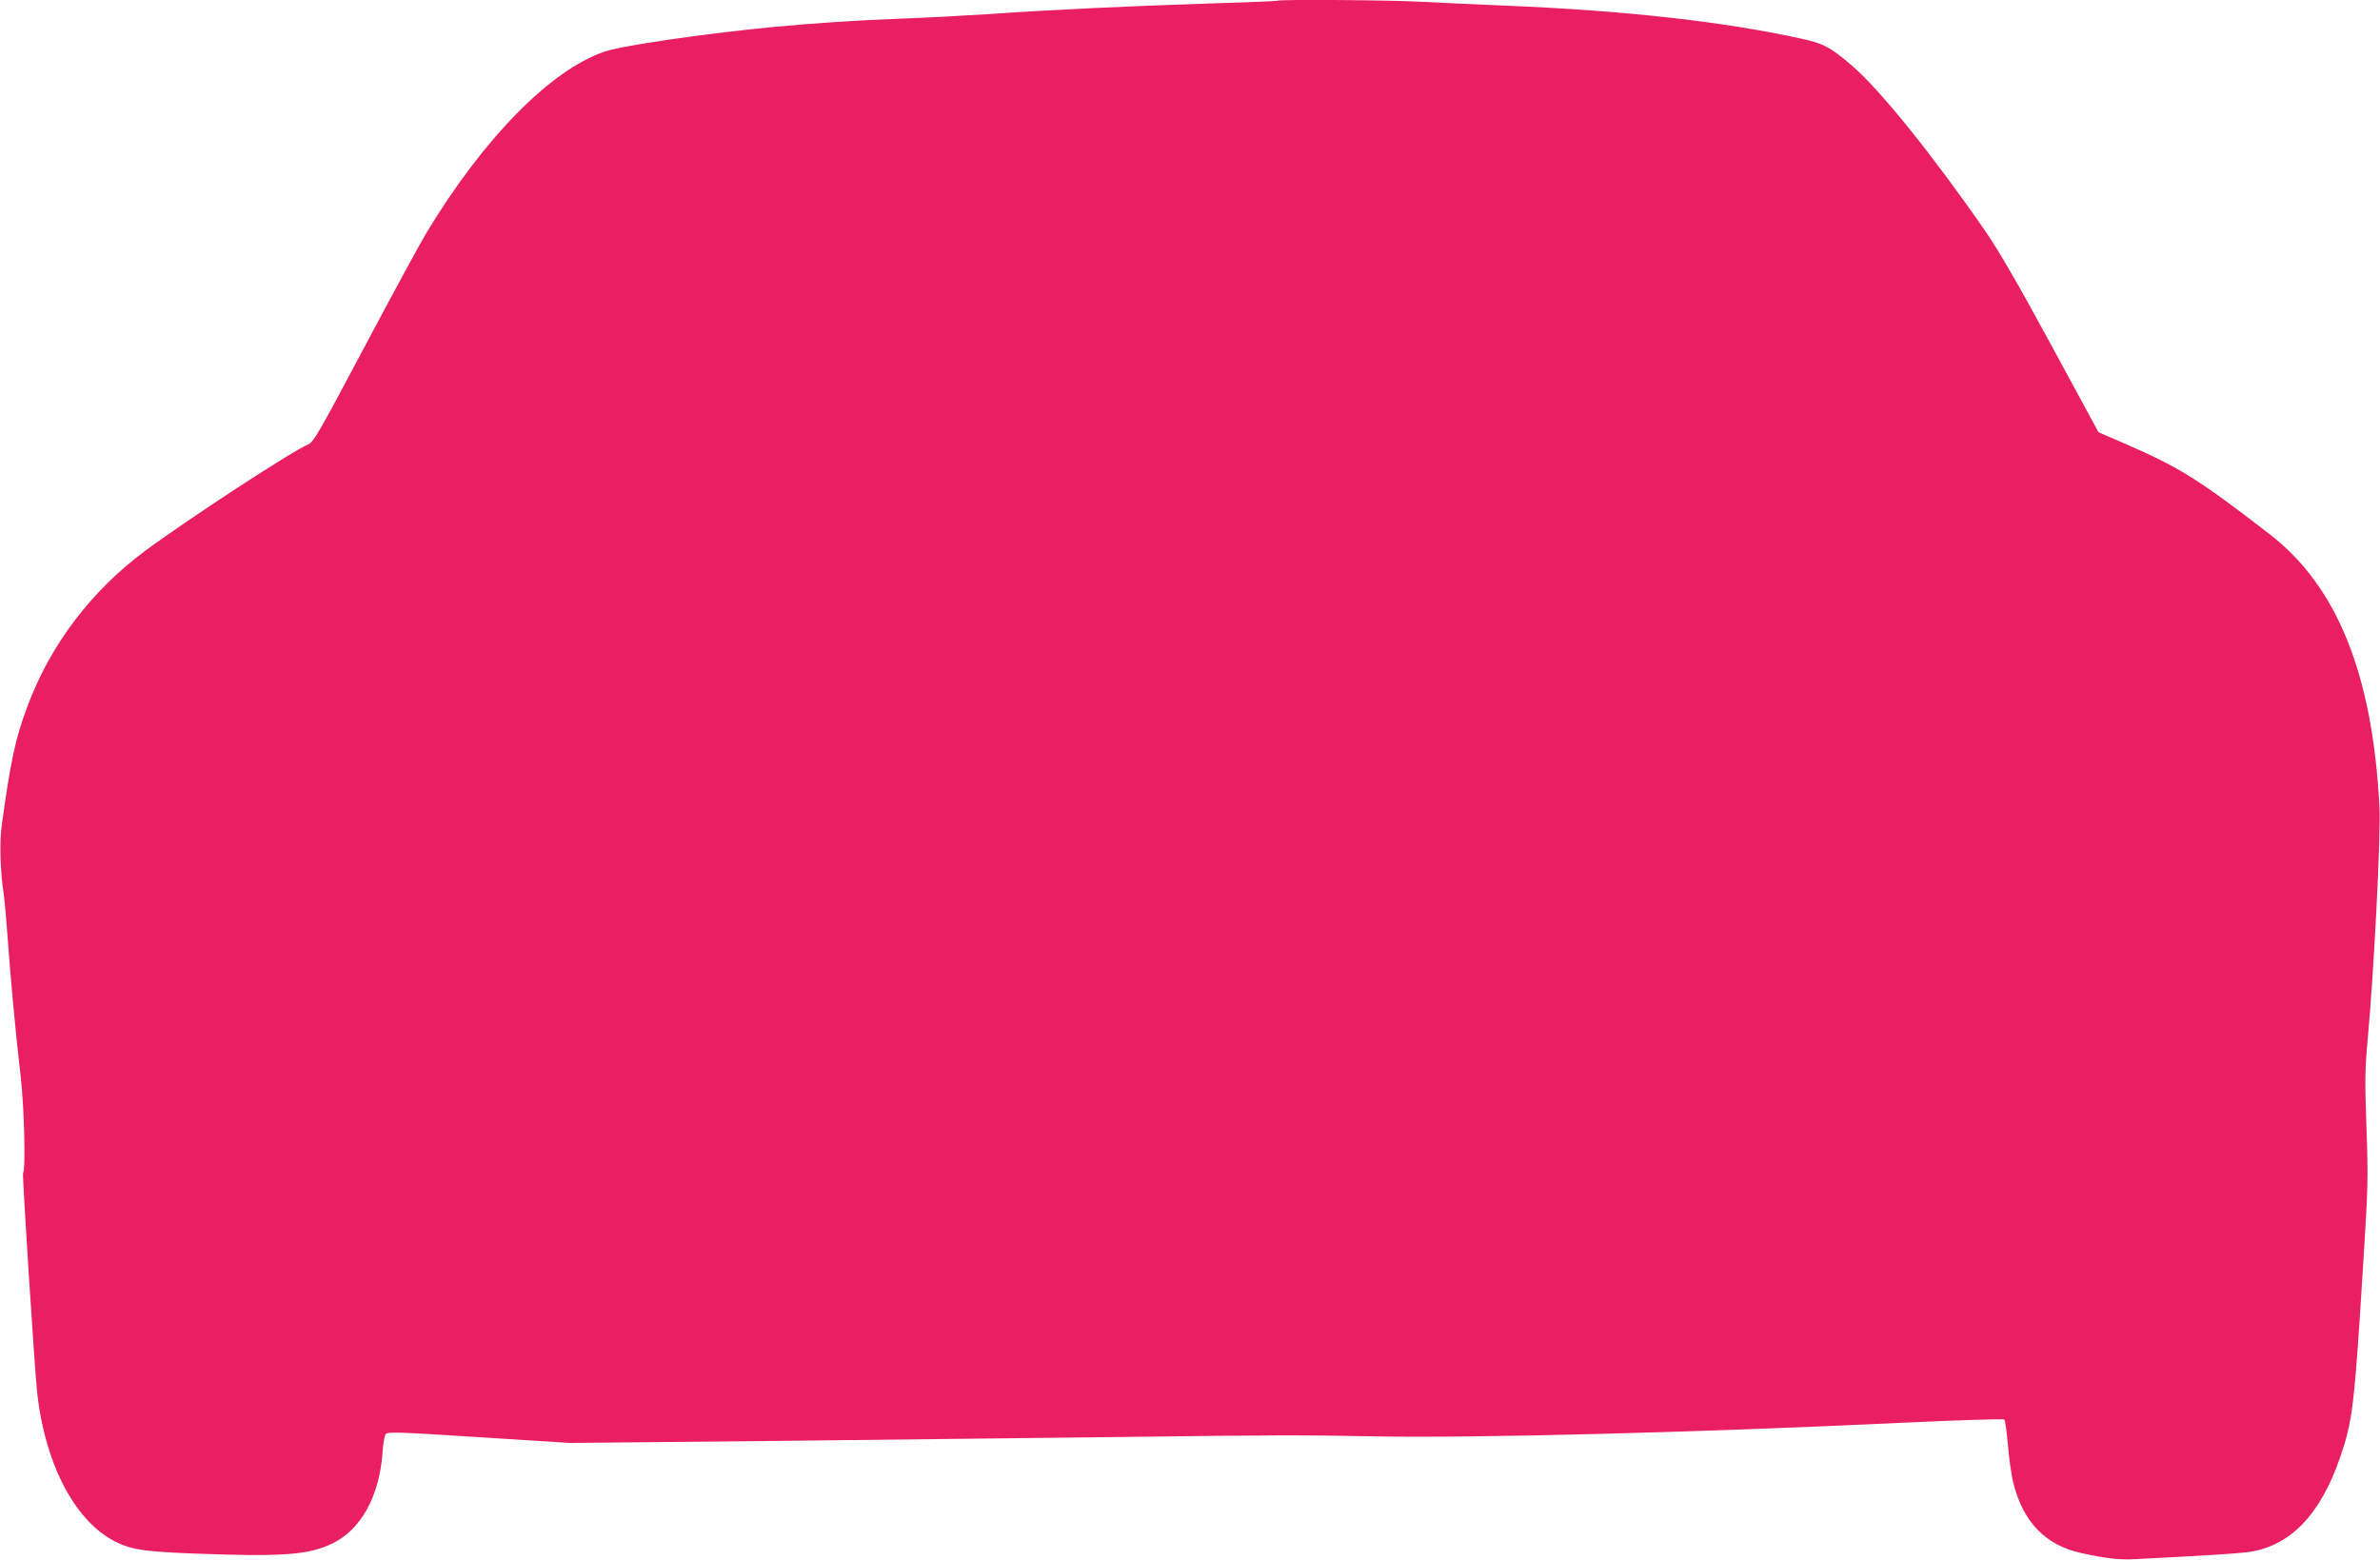 <?xml version="1.0" standalone="no"?>
<!DOCTYPE svg PUBLIC "-//W3C//DTD SVG 20010904//EN"
 "http://www.w3.org/TR/2001/REC-SVG-20010904/DTD/svg10.dtd">
<svg version="1.0" xmlns="http://www.w3.org/2000/svg"
 width="1280pt" height="839pt" viewBox="0 0 1280 839"
 preserveAspectRatio="xMidYMid meet">
<g transform="translate(0,839) scale(0.1,-0.1)"
fill="#e91e63" stroke="none">
<path d="M6869 8386 c-2 -2 -168 -9 -369 -15 -413 -13 -861 -34 -1185 -57
-121 -8 -330 -19 -465 -24 -268 -11 -451 -23 -690 -45 -372 -36 -814 -100
-910 -133 -290 -100 -647 -463 -955 -972 -32 -52 -181 -327 -332 -611 -248
-468 -277 -518 -306 -530 -82 -33 -641 -398 -876 -572 -290 -215 -510 -505
-634 -838 -64 -170 -90 -292 -138 -641 -12 -88 -8 -242 11 -368 5 -36 14 -135
20 -220 15 -215 46 -549 71 -759 19 -160 28 -499 13 -522 -5 -9 62 -1053 76
-1181 44 -396 212 -707 437 -809 79 -36 149 -46 408 -56 474 -18 615 -8 744
55 152 74 251 253 268 485 3 48 11 94 17 102 10 14 68 12 501 -16 l490 -31
1120 11 c616 7 1446 16 1845 21 860 11 955 11 1384 3 534 -9 1705 21 2804 73
310 15 557 22 562 18 4 -5 13 -67 19 -139 6 -71 19 -164 30 -206 53 -208 173
-331 363 -373 137 -30 207 -38 293 -33 373 19 531 29 599 37 228 28 395 198
502 512 67 195 76 273 123 1028 27 429 28 472 18 747 -9 251 -8 316 7 475 34
368 71 1100 63 1248 -37 714 -227 1185 -590 1466 -379 293 -485 360 -778 487
l-143 62 -251 463 c-175 323 -282 508 -355 615 -279 404 -569 765 -720 894
-118 101 -154 120 -281 147 -423 92 -951 150 -1589 176 -146 6 -341 15 -435
20 -163 10 -777 14 -786 6z"/>
</g>
</svg>
